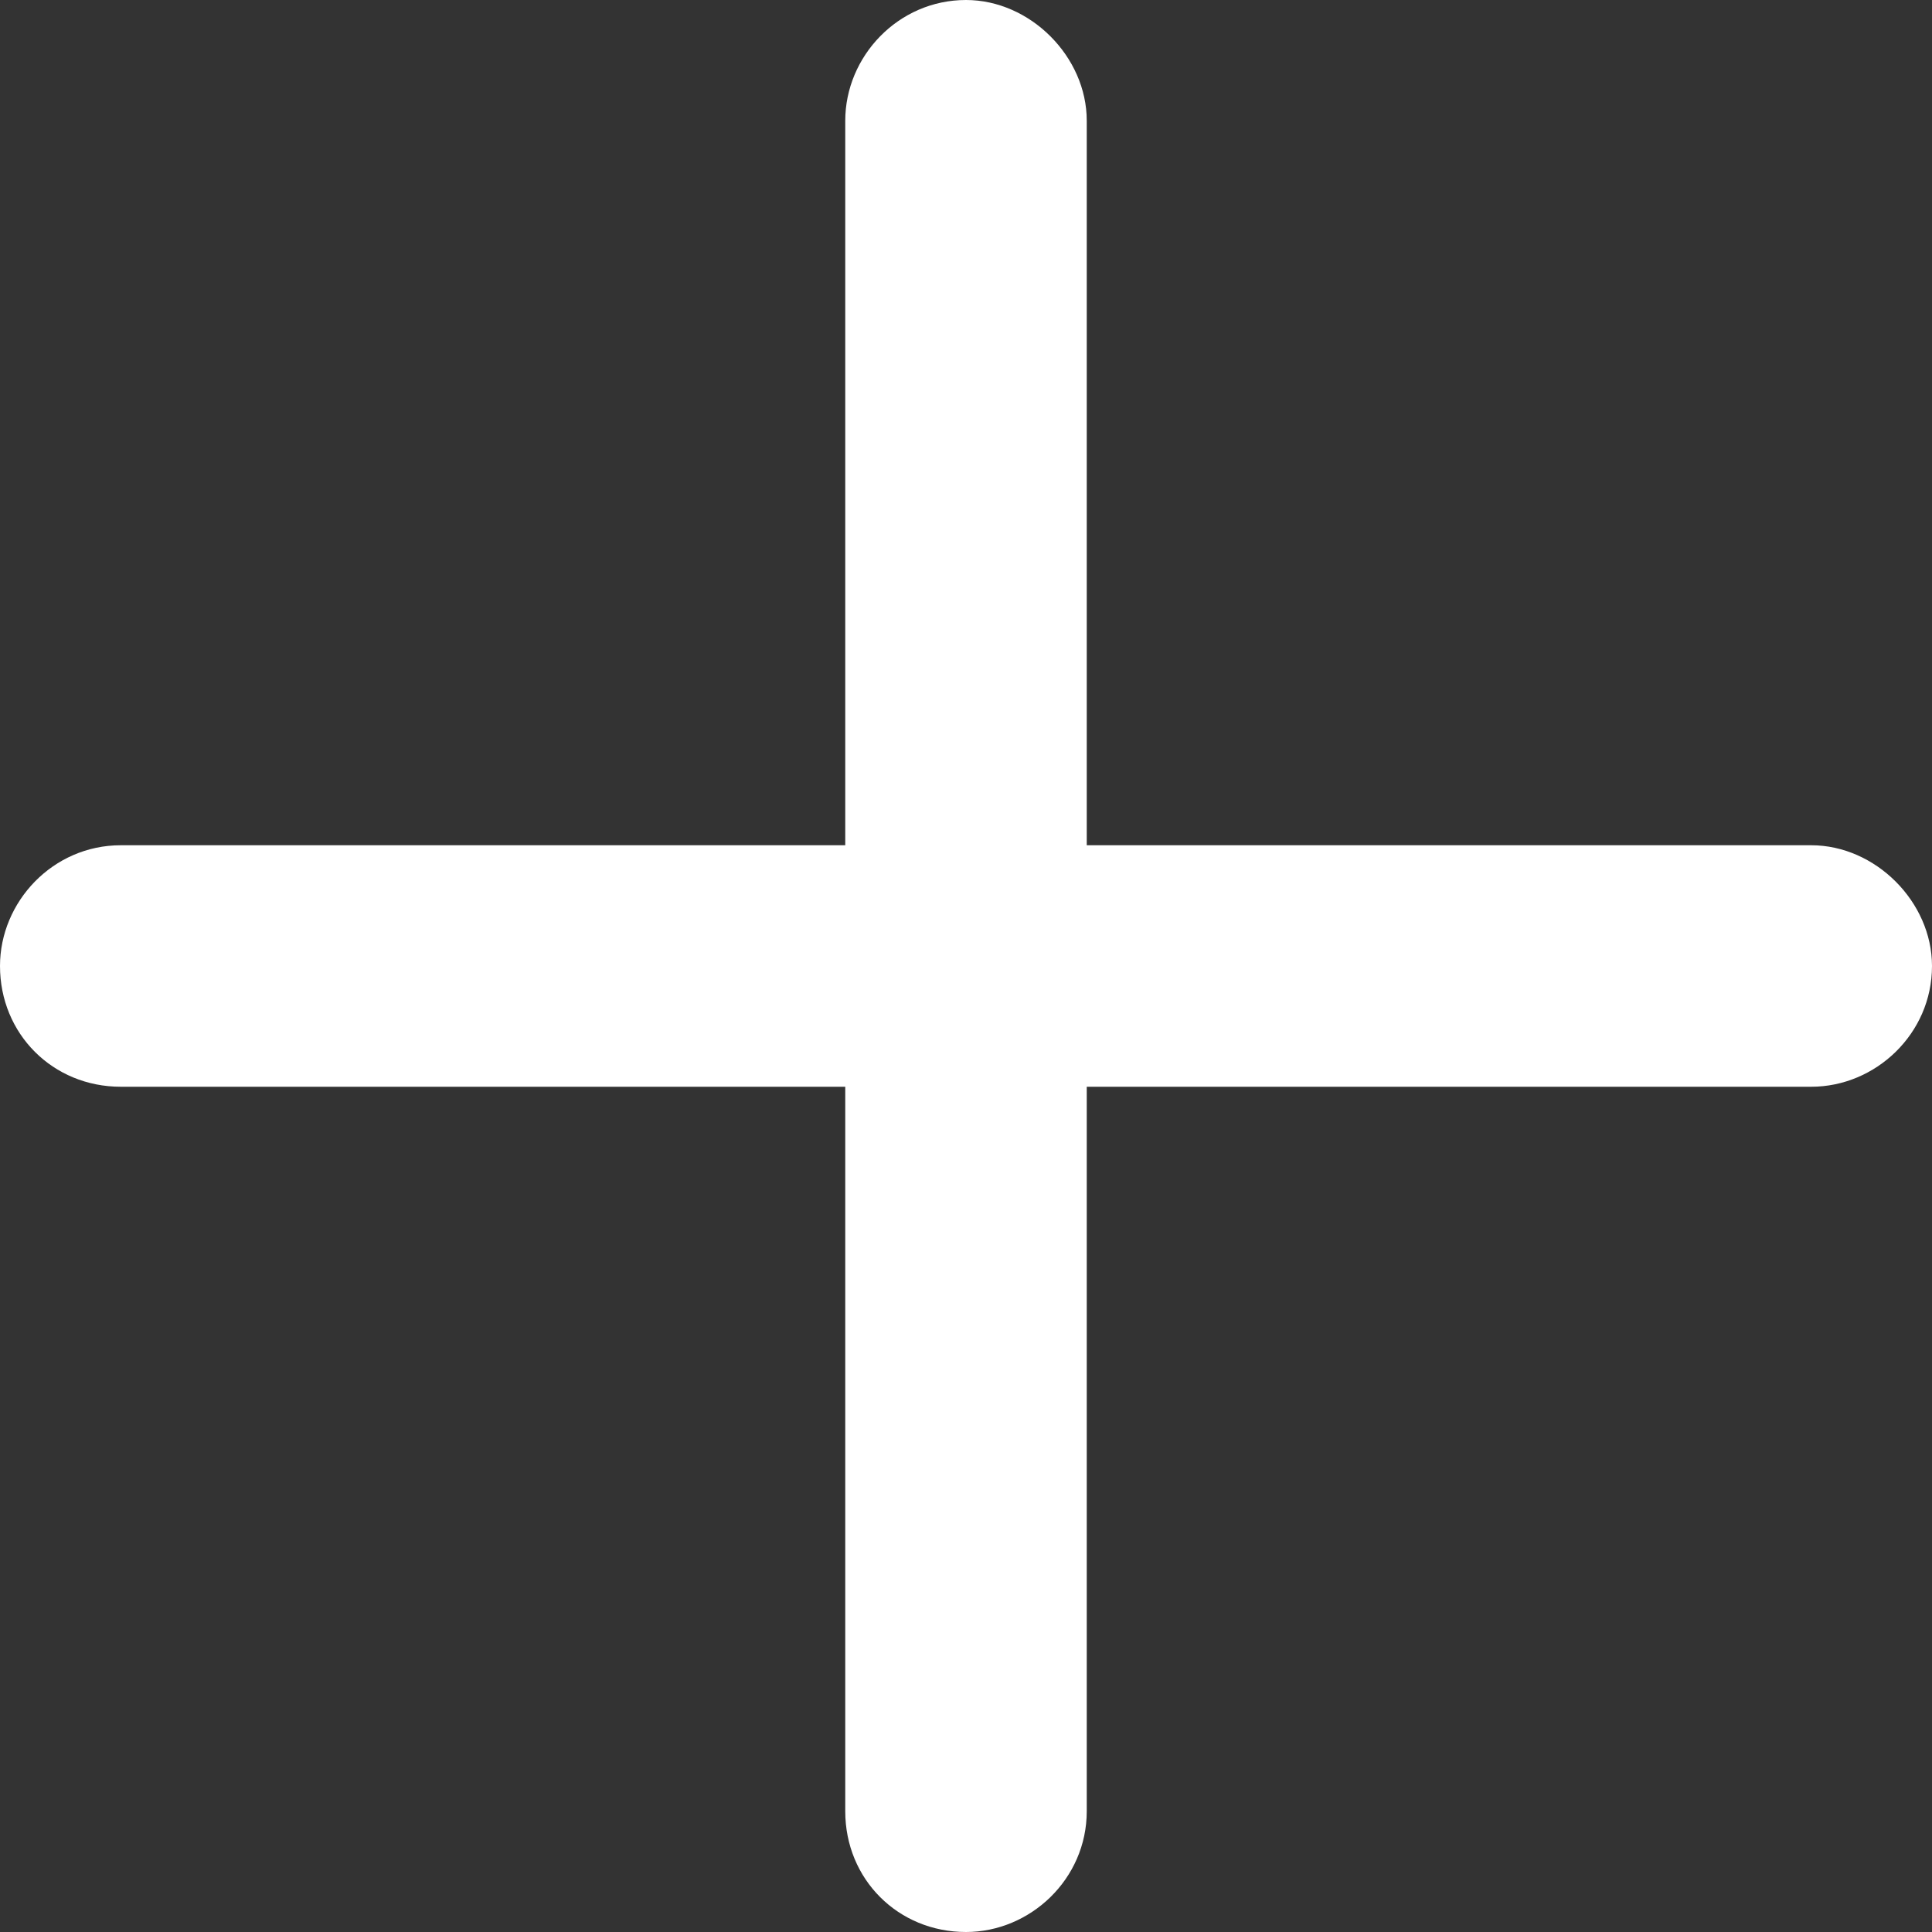 <svg width="24" height="24" viewBox="0 0 24 24" fill="none" xmlns="http://www.w3.org/2000/svg">
<rect x="0" y="0" width="24" height="24" fill="#333333" stroke="none"/>
<path d="M13.5 1.5C13.5 0.703 12.797 0 12 0C11.156 0 10.5 0.703 10.5 1.5V10.5H1.5C0.656 10.5 0 11.203 0 12C0 12.844 0.656 13.5 1.5 13.5H10.5V22.5C10.5 23.344 11.156 24 12 24C12.797 24 13.5 23.344 13.5 22.5V13.5H22.5C23.297 13.5 24 12.844 24 12C24 11.203 23.297 10.5 22.5 10.5H13.5V1.5Z" fill="white"/>
</svg>
